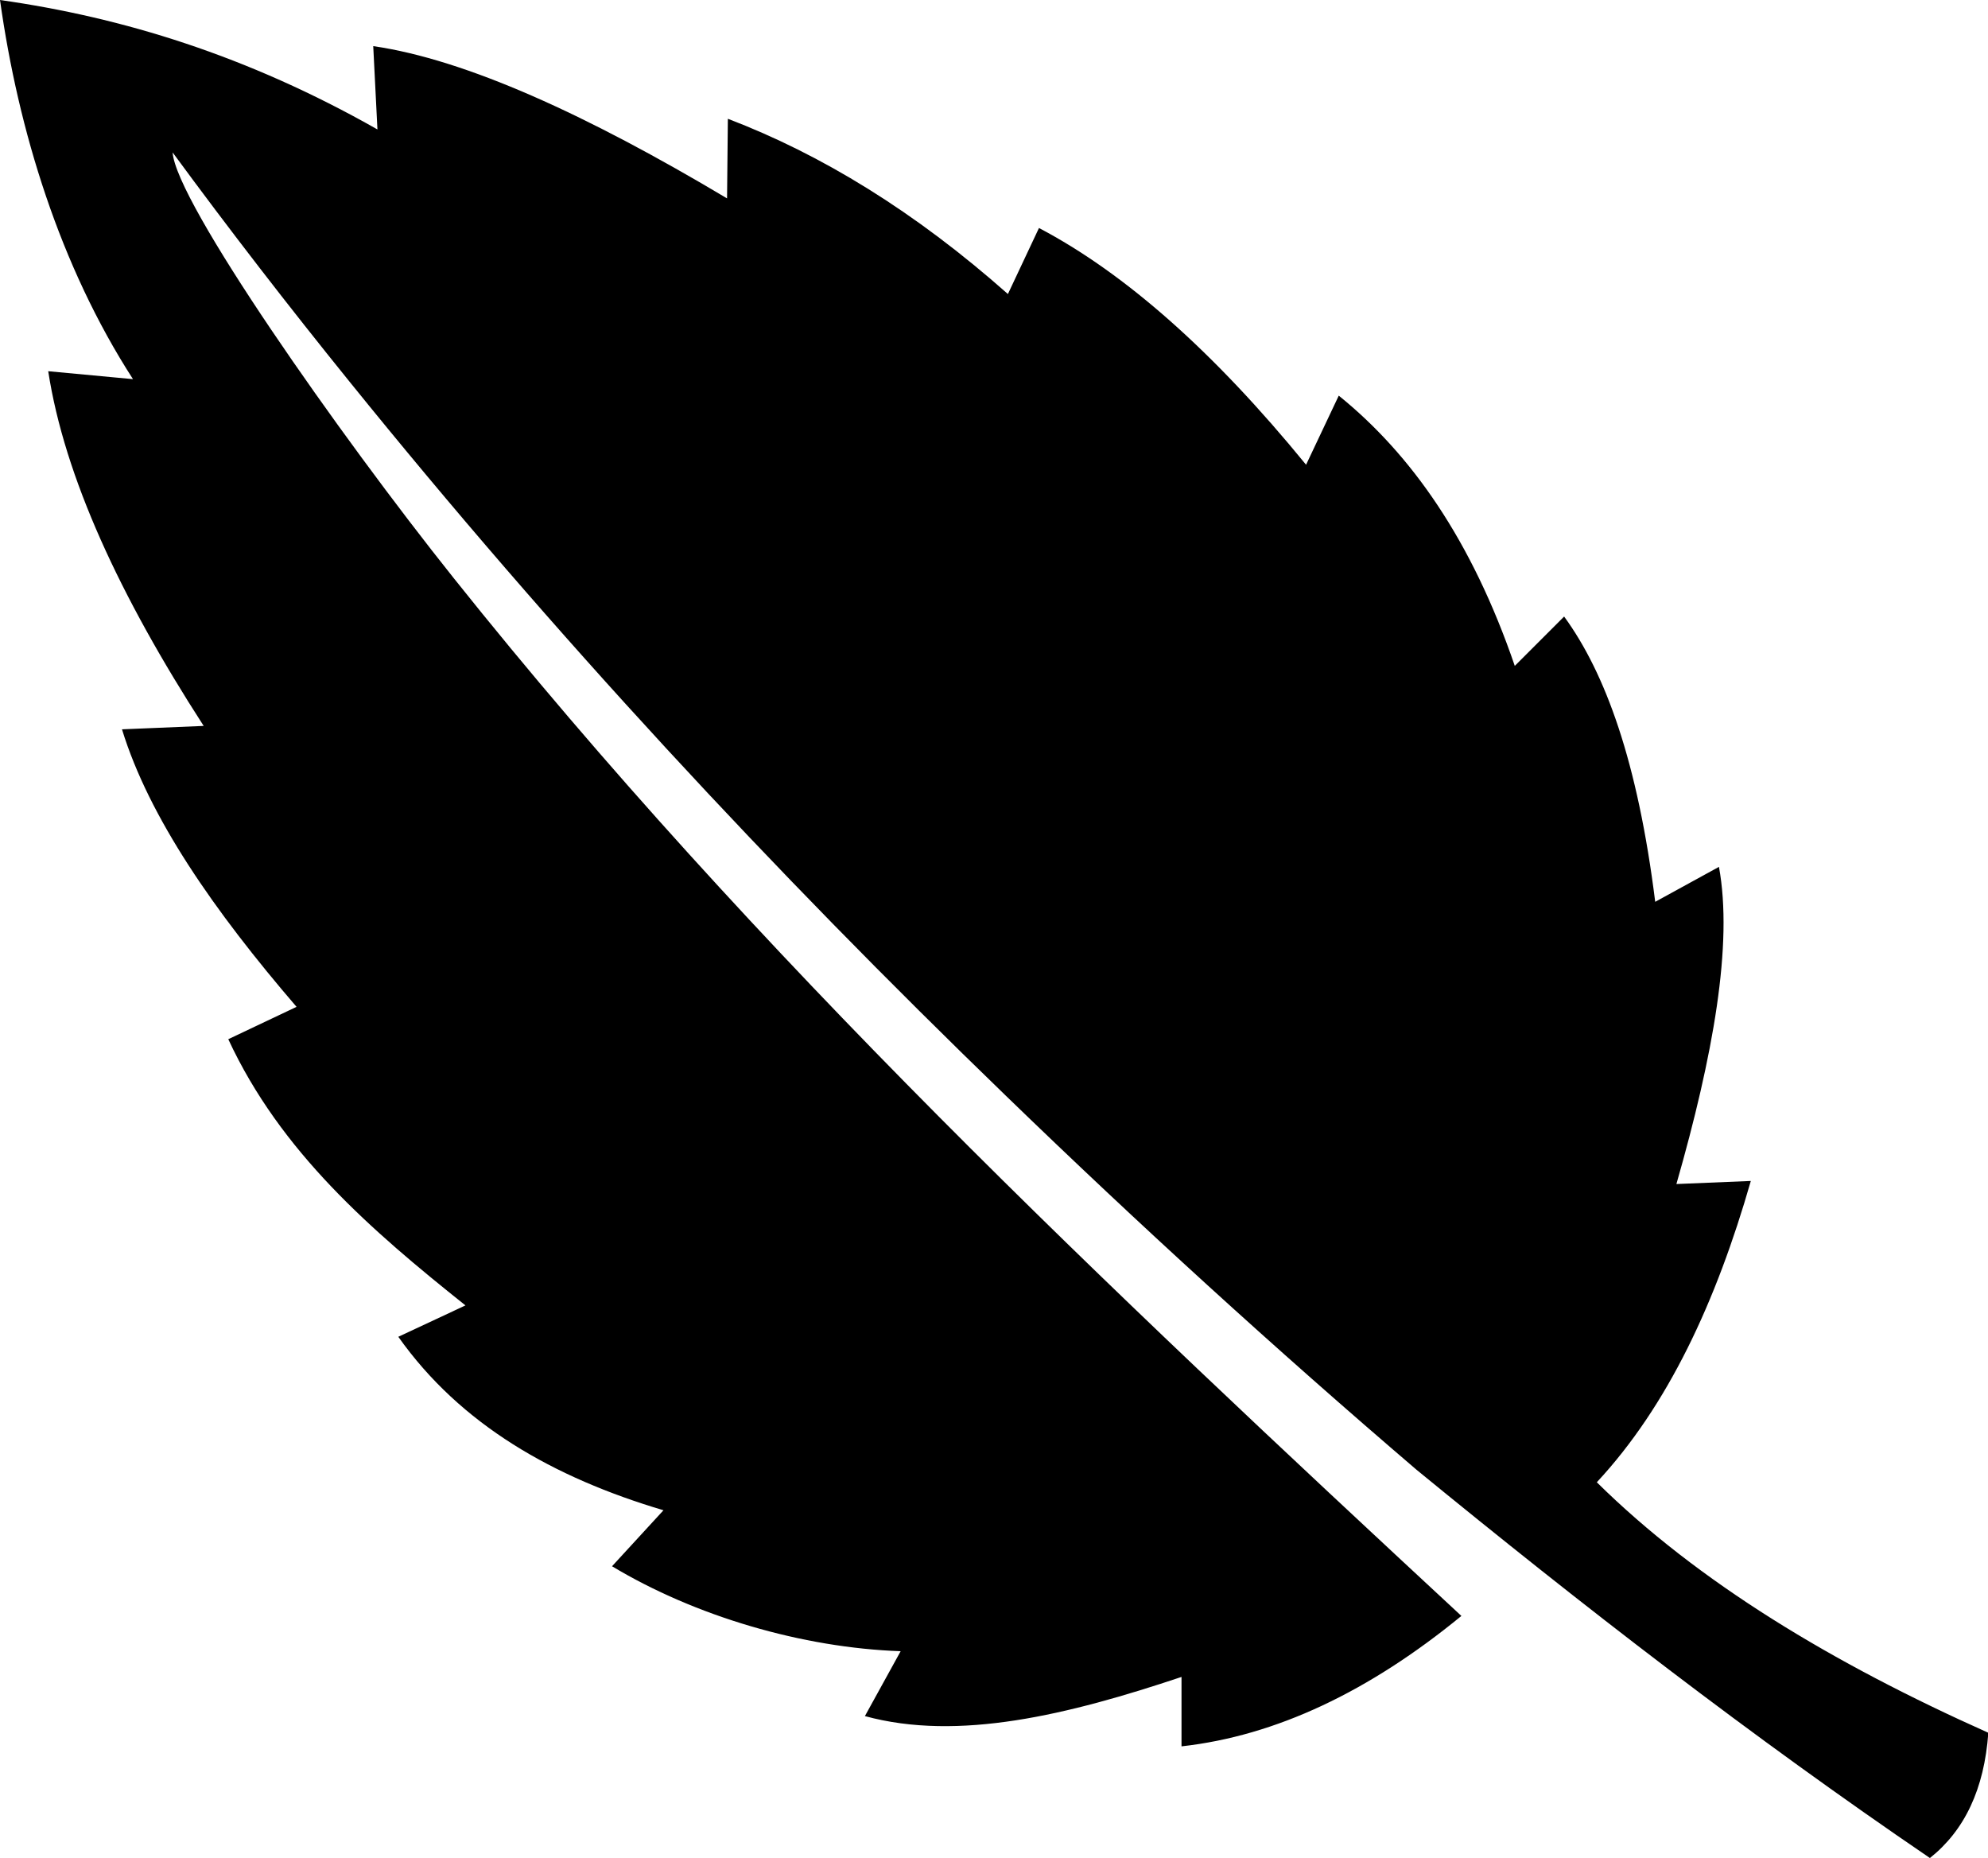 <svg xmlns="http://www.w3.org/2000/svg" xmlns:xlink="http://www.w3.org/1999/xlink" id="Layer_1" x="0px" y="0px" viewBox="0 0 122.88 114.84" style="enable-background:new 0 0 122.88 114.84" xml:space="preserve">  <style type="text/css">.st0{fill-rule:evenodd;clip-rule:evenodd;}</style>  <g>    <path class="st0" d="M8.22,23.43C3.7,16.43,1.13,8.06,0,0c7.55,1.07,15.28,3.43,23.33,8l-0.26-5.15 c5.72,0.83,13.19,4.23,21.87,9.41l0.05-4.92c5.77,2.2,11.54,5.72,17.31,10.83l1.92-4.08c5.31,2.79,10.81,7.65,16.51,14.63 l2.02-4.27c4.48,3.62,8.22,8.93,10.88,16.7l3.05-3.05c2.56,3.51,4.55,8.99,5.63,17.63l3.94-2.16c0.88,4.78-0.36,11.68-2.63,19.6 l4.6-0.19c-2.14,7.46-5.12,13.89-9.52,18.62c6.25,6.17,14.57,11.18,24.2,15.48c-0.25,3.48-1.47,6.04-3.61,7.74 c-11.05-7.52-21.52-15.63-31.73-23.99c-8.77-7.5-17.22-15.21-25.38-23.11C47.68,53.7,34.26,39.25,21.6,23.58 c-3.76-4.65-7.41-9.37-10.93-14.16c0.2,3.05,10.24,17.37,17.37,26.3c18.65,23.38,40.43,43.86,62.29,64.14 c-5.71,4.68-11.47,7.41-17.3,8.06v-4.29c-7,2.34-13.79,4-19.57,2.42l2.21-4.01c-6.07-0.21-12.7-2.16-17.84-5.25l3.18-3.46 c-6.79-2.02-12.53-5.27-16.39-10.72l4.15-1.94c-5.82-4.64-11.42-9.47-14.66-16.45l4.22-2c-5.1-5.93-9.12-11.71-10.79-17.15 l5.05-0.21c-5.17-8-8.6-15.38-9.61-21.92L8.22,23.43L8.22,23.43z"></path>  </g></svg>